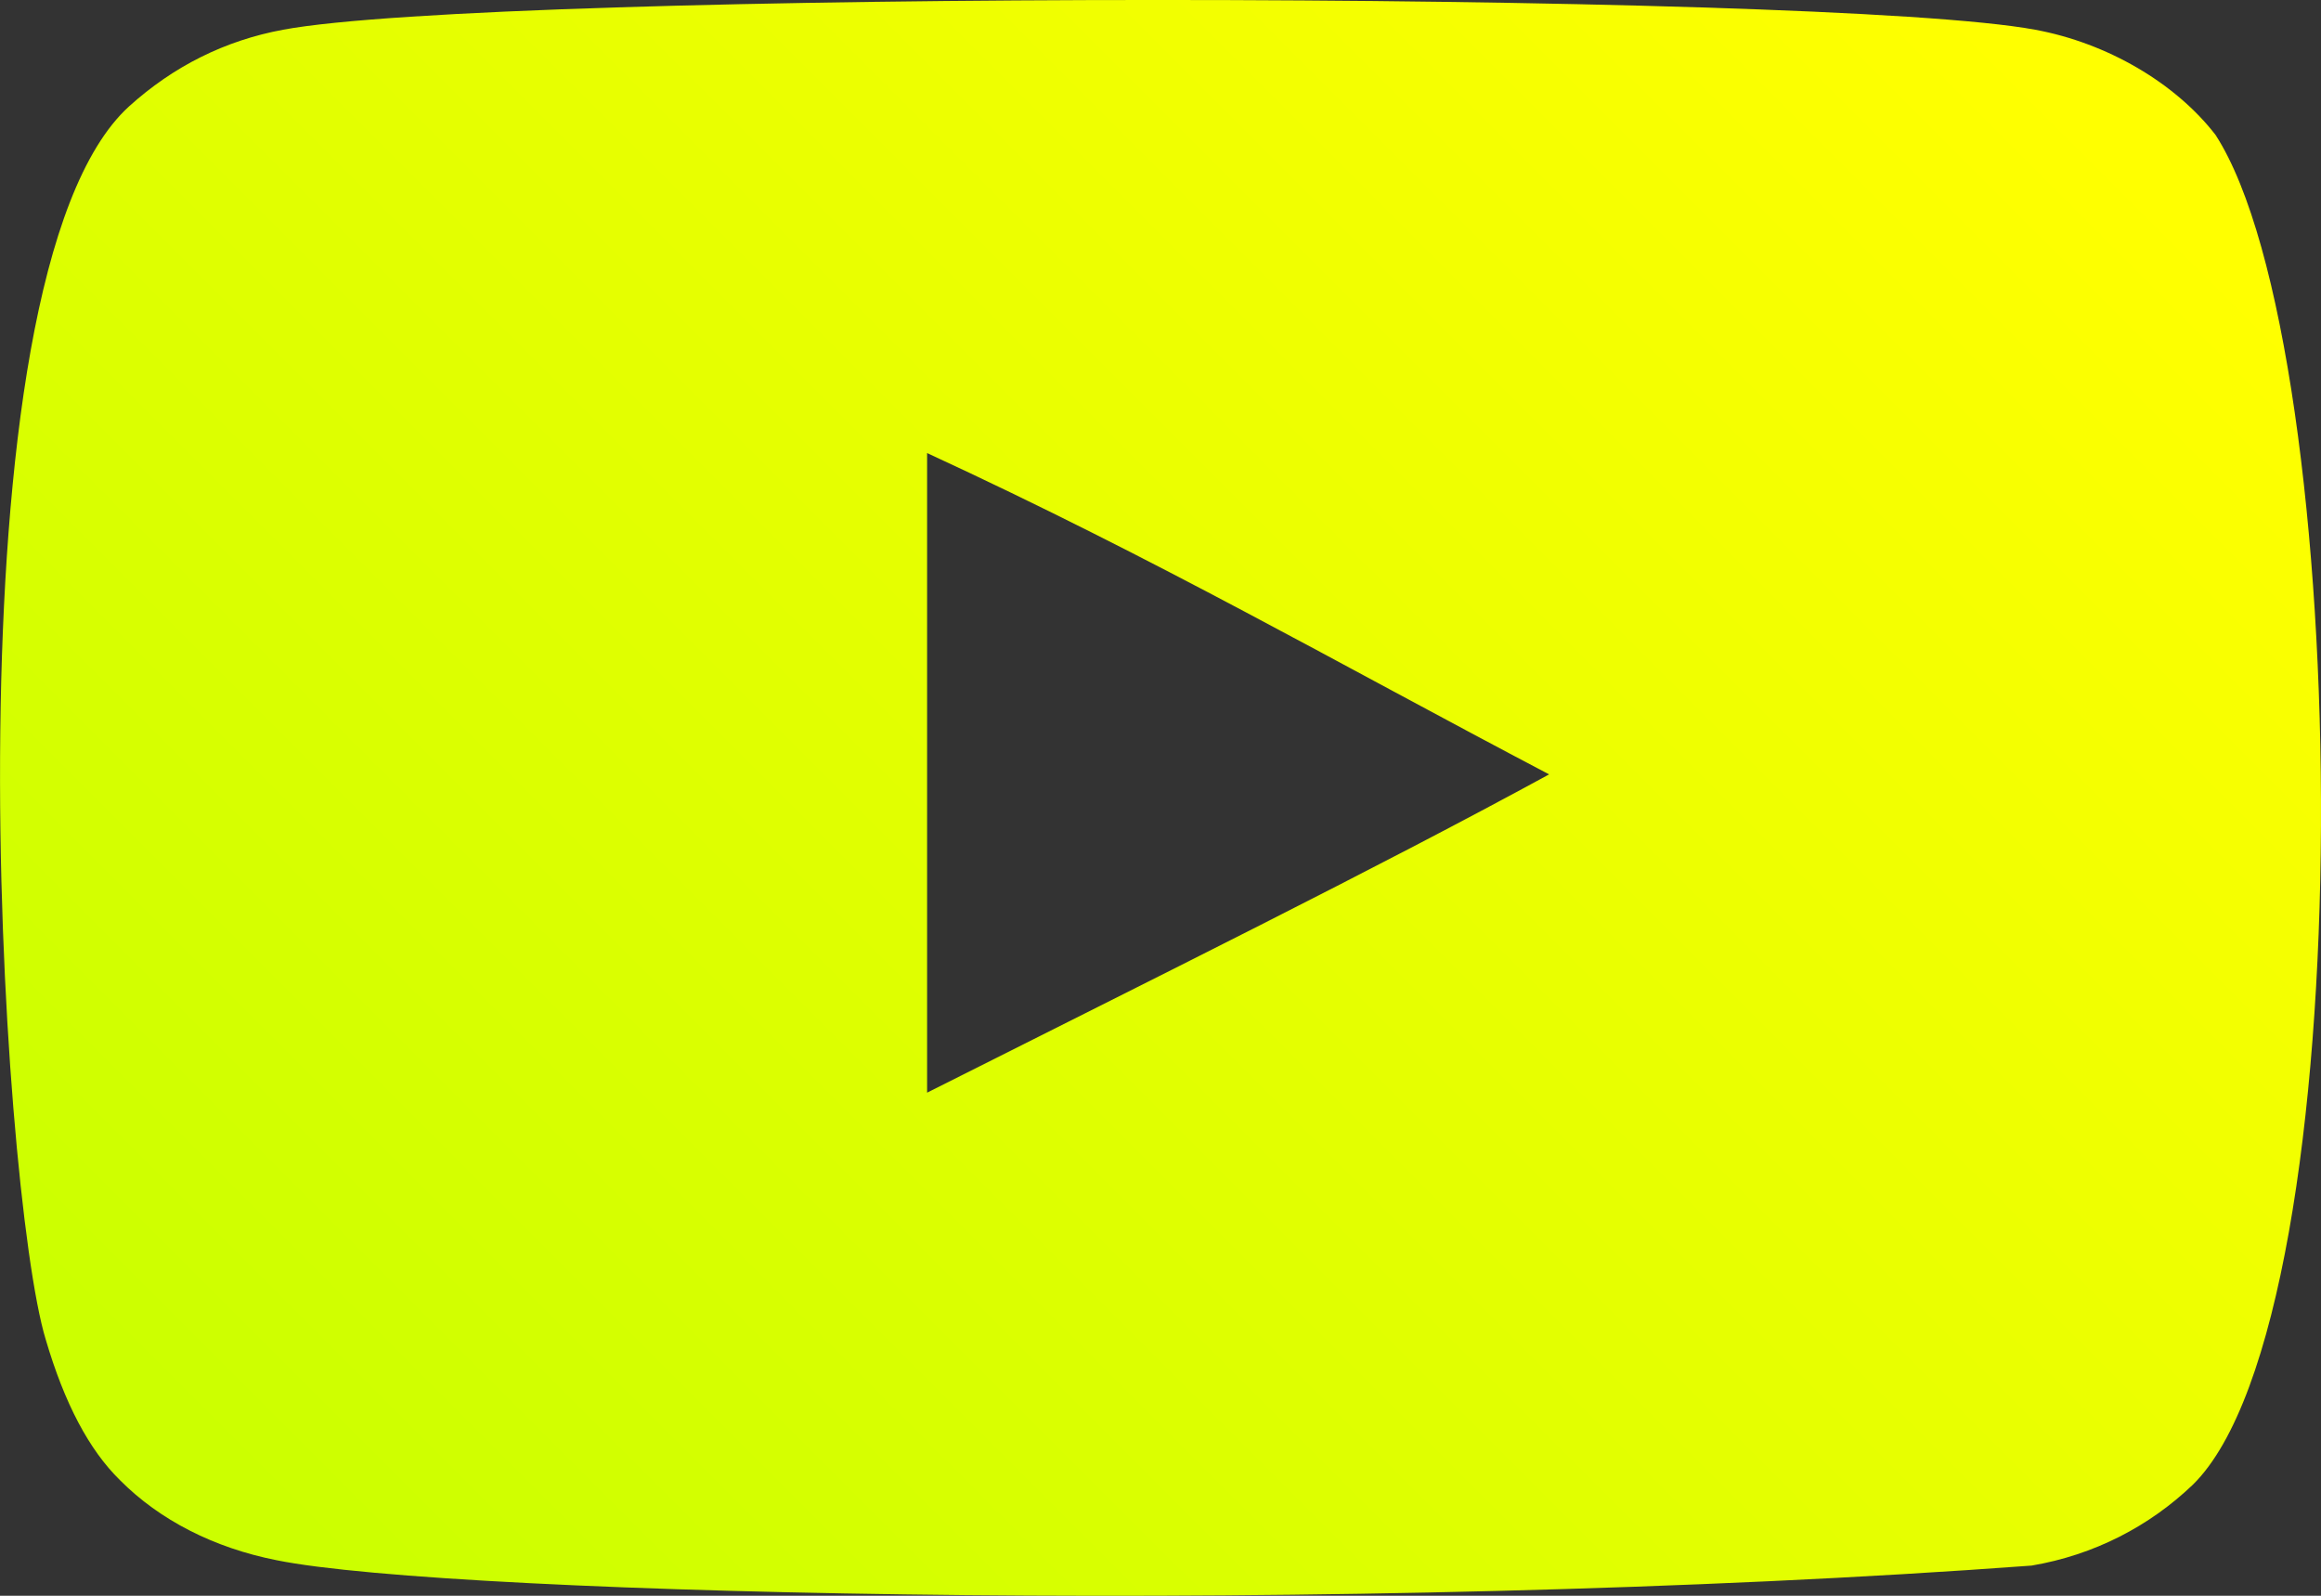<svg width="16" height="11" viewBox="0 0 16 11" fill="none" xmlns="http://www.w3.org/2000/svg">
<rect x="0" y="0" width="16" height="11" fill="#333333" stroke="none"/>
<path fill-rule="evenodd" clip-rule="evenodd" d="M6.391 7.532V3.123C7.985 3.859 9.219 4.571 10.679 5.338C9.475 5.994 7.985 6.73 6.391 7.532ZM15.273 0.93C14.998 0.574 14.529 0.297 14.03 0.205C12.564 -0.068 3.417 -0.069 1.951 0.205C1.551 0.279 1.195 0.457 0.889 0.734C-0.4 1.909 0.004 8.212 0.315 9.233C0.445 9.675 0.614 9.994 0.827 10.203C1.101 10.479 1.476 10.67 1.907 10.755C3.115 11.001 9.334 11.138 14.005 10.792C14.435 10.719 14.816 10.522 15.117 10.234C16.309 9.063 16.227 2.406 15.273 0.93Z" fill="url(#paint0_linear_4569_52)"/>
<defs>
<linearGradient id="paint0_linear_4569_52" x1="2.5" y1="11" x2="13.5" y2="7.45092e-09" gradientUnits="userSpaceOnUse">
<stop stop-color="#CCFF00"/>
<stop offset="1" stop-color="#FFFF00"/>
</linearGradient>
</defs>
</svg>
